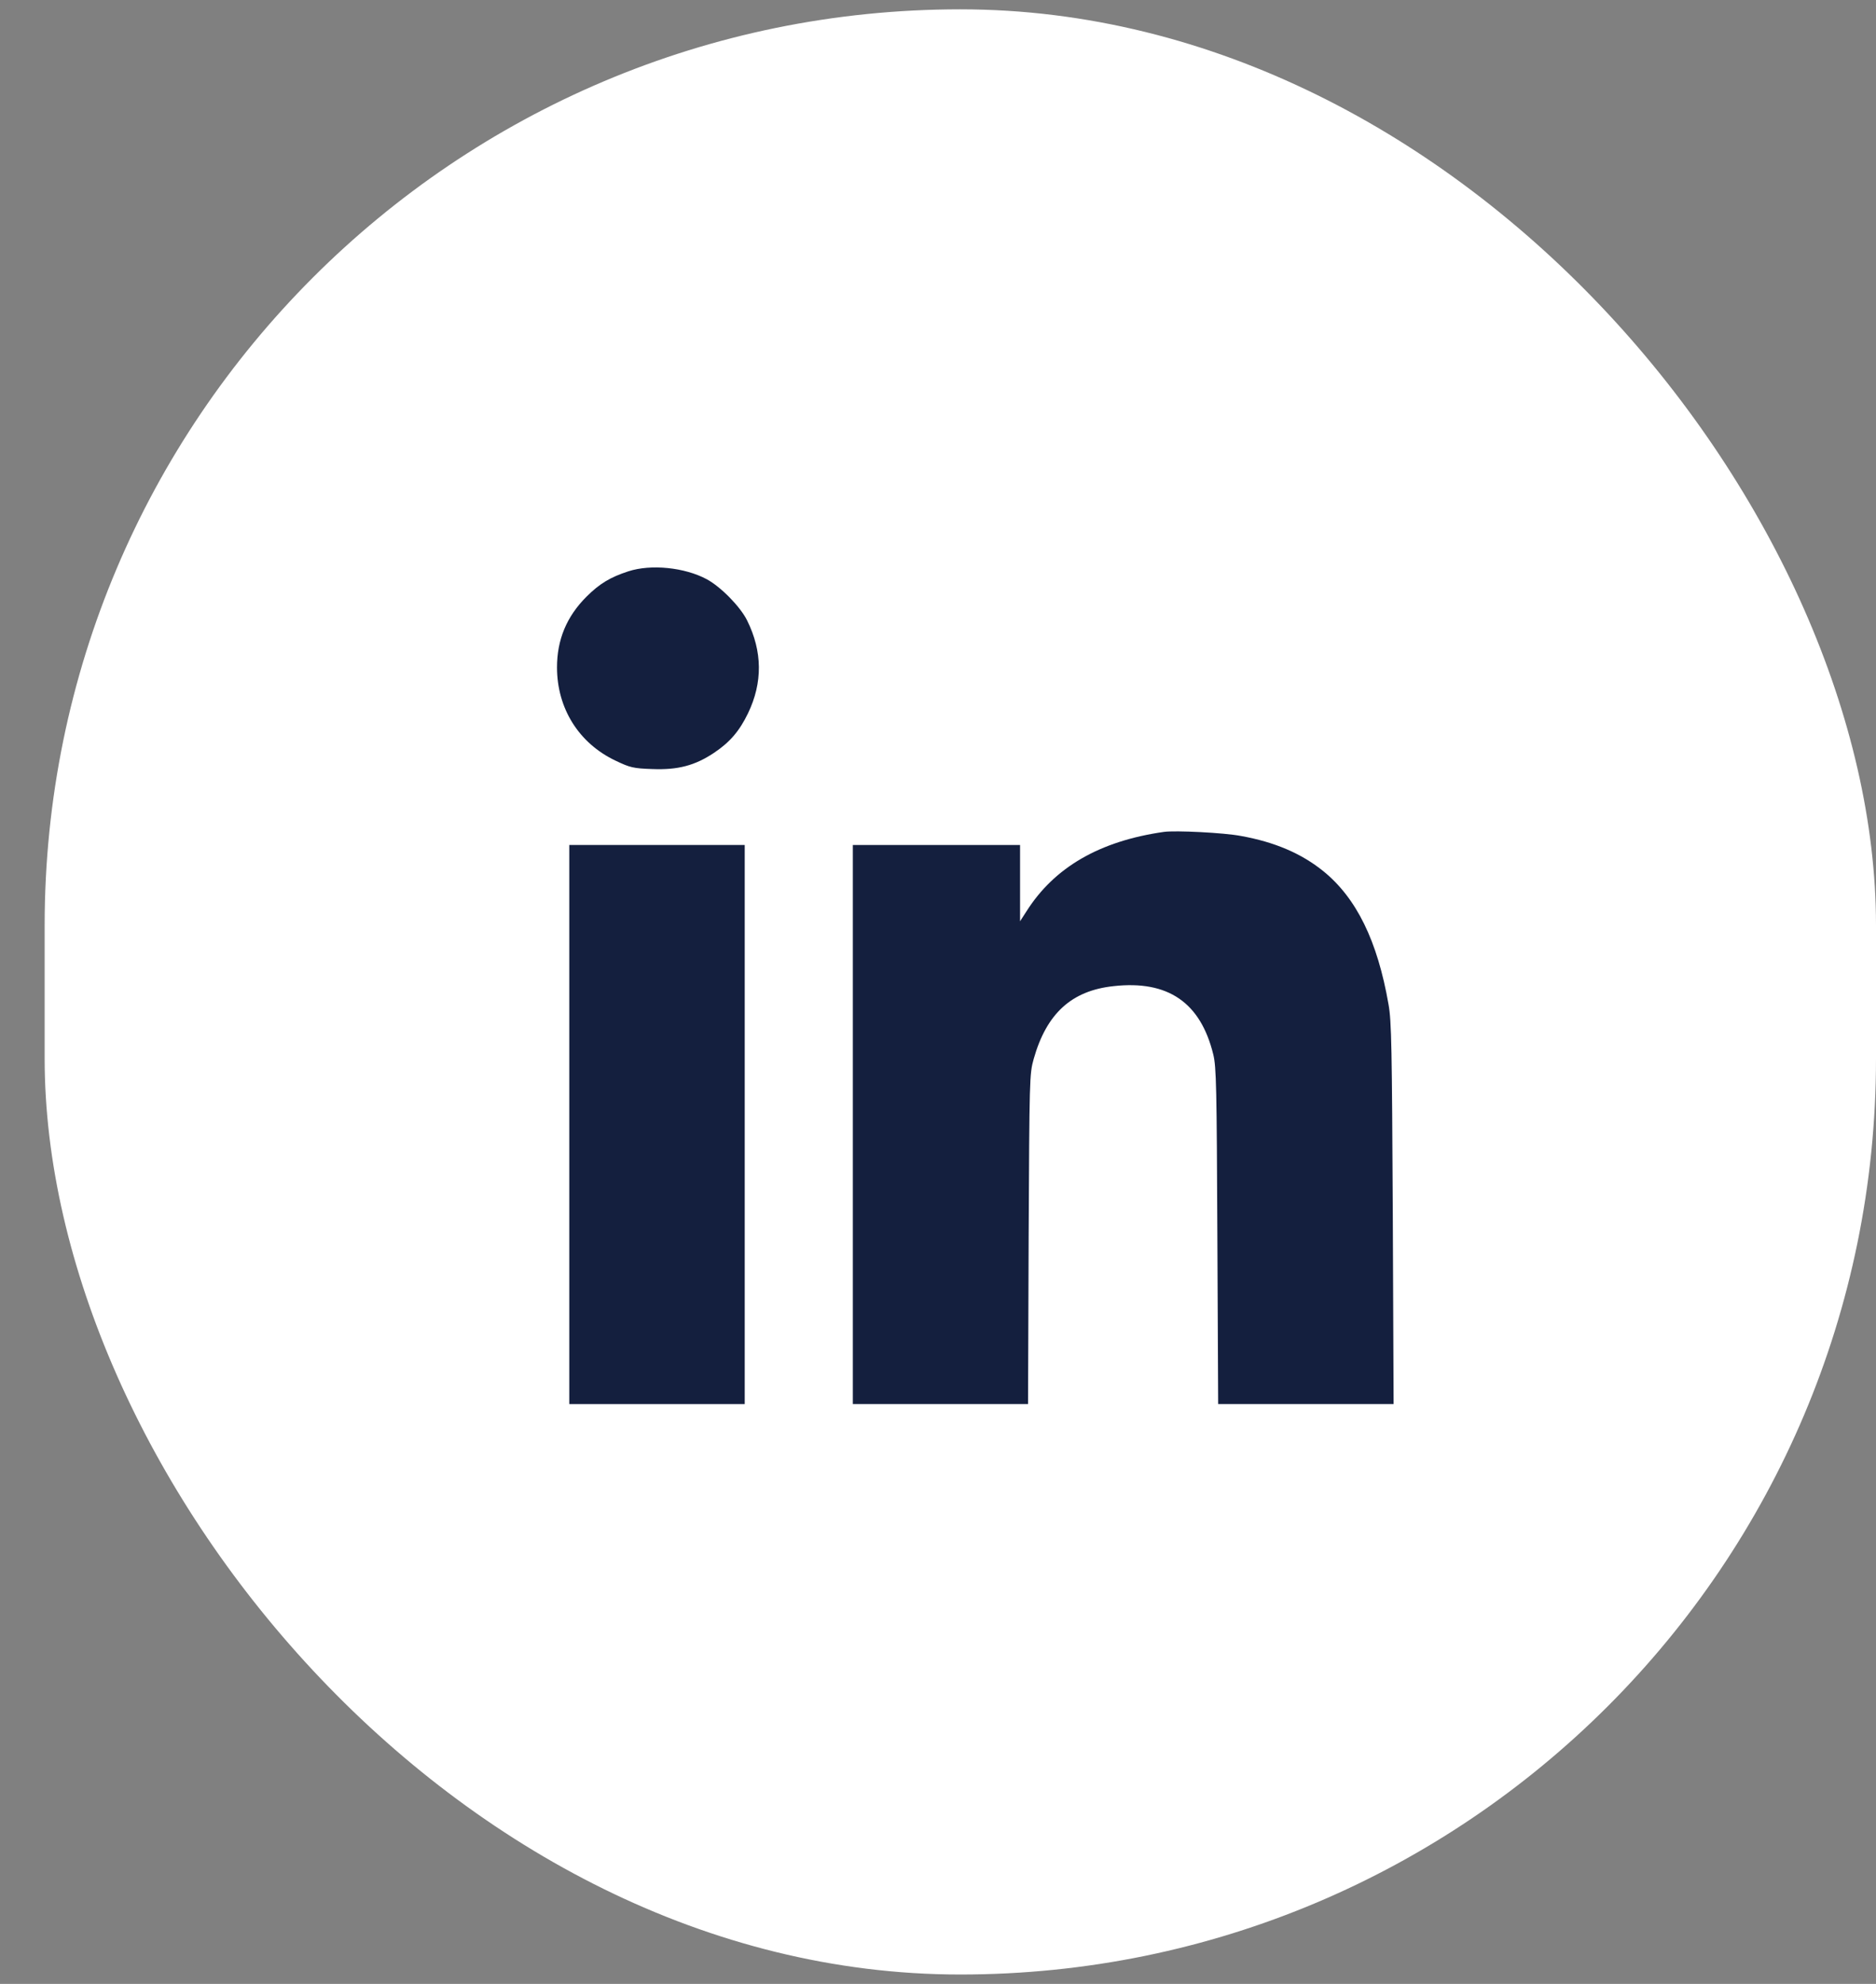 <svg width="35" height="37" viewBox="0 0 35 37" fill="none" xmlns="http://www.w3.org/2000/svg">
<rect x="0" y="0" width="35" height="37" fill="#808080" stroke="none"/>
<rect x="0.833" y="0.174" width="34.167" height="36.651" rx="17.083" fill="white"/>
<path d="M11.724 10.655C11.386 10.765 11.188 10.883 10.94 11.13C10.571 11.5 10.392 11.93 10.392 12.447C10.392 13.212 10.8 13.863 11.485 14.187C11.755 14.316 11.816 14.331 12.17 14.343C12.645 14.362 12.965 14.278 13.319 14.042C13.616 13.844 13.795 13.635 13.955 13.304C14.232 12.729 14.225 12.15 13.939 11.572C13.814 11.317 13.448 10.944 13.186 10.803C12.775 10.582 12.147 10.518 11.724 10.655Z" fill="#141F3E"/>
<path d="M21.715 15.515C20.516 15.686 19.671 16.174 19.149 16.999L19.031 17.182V16.47V15.759H17.471H15.911V20.973V26.186H17.547H19.18L19.191 23.111C19.206 20.101 19.206 20.033 19.286 19.747C19.526 18.902 19.991 18.476 20.774 18.392C21.791 18.278 22.399 18.697 22.636 19.667C22.693 19.895 22.7 20.295 22.712 23.054L22.727 26.186H24.363H26L25.985 22.636C25.969 19.561 25.962 19.039 25.905 18.731C25.699 17.547 25.307 16.748 24.687 16.246C24.28 15.918 23.785 15.705 23.153 15.591C22.837 15.53 21.928 15.485 21.715 15.515Z" fill="#141F3E"/>
<path d="M10.621 20.973V26.186H12.257H13.894V20.973V15.759H12.257H10.621V20.973Z" fill="#141F3E"/>
</svg>

